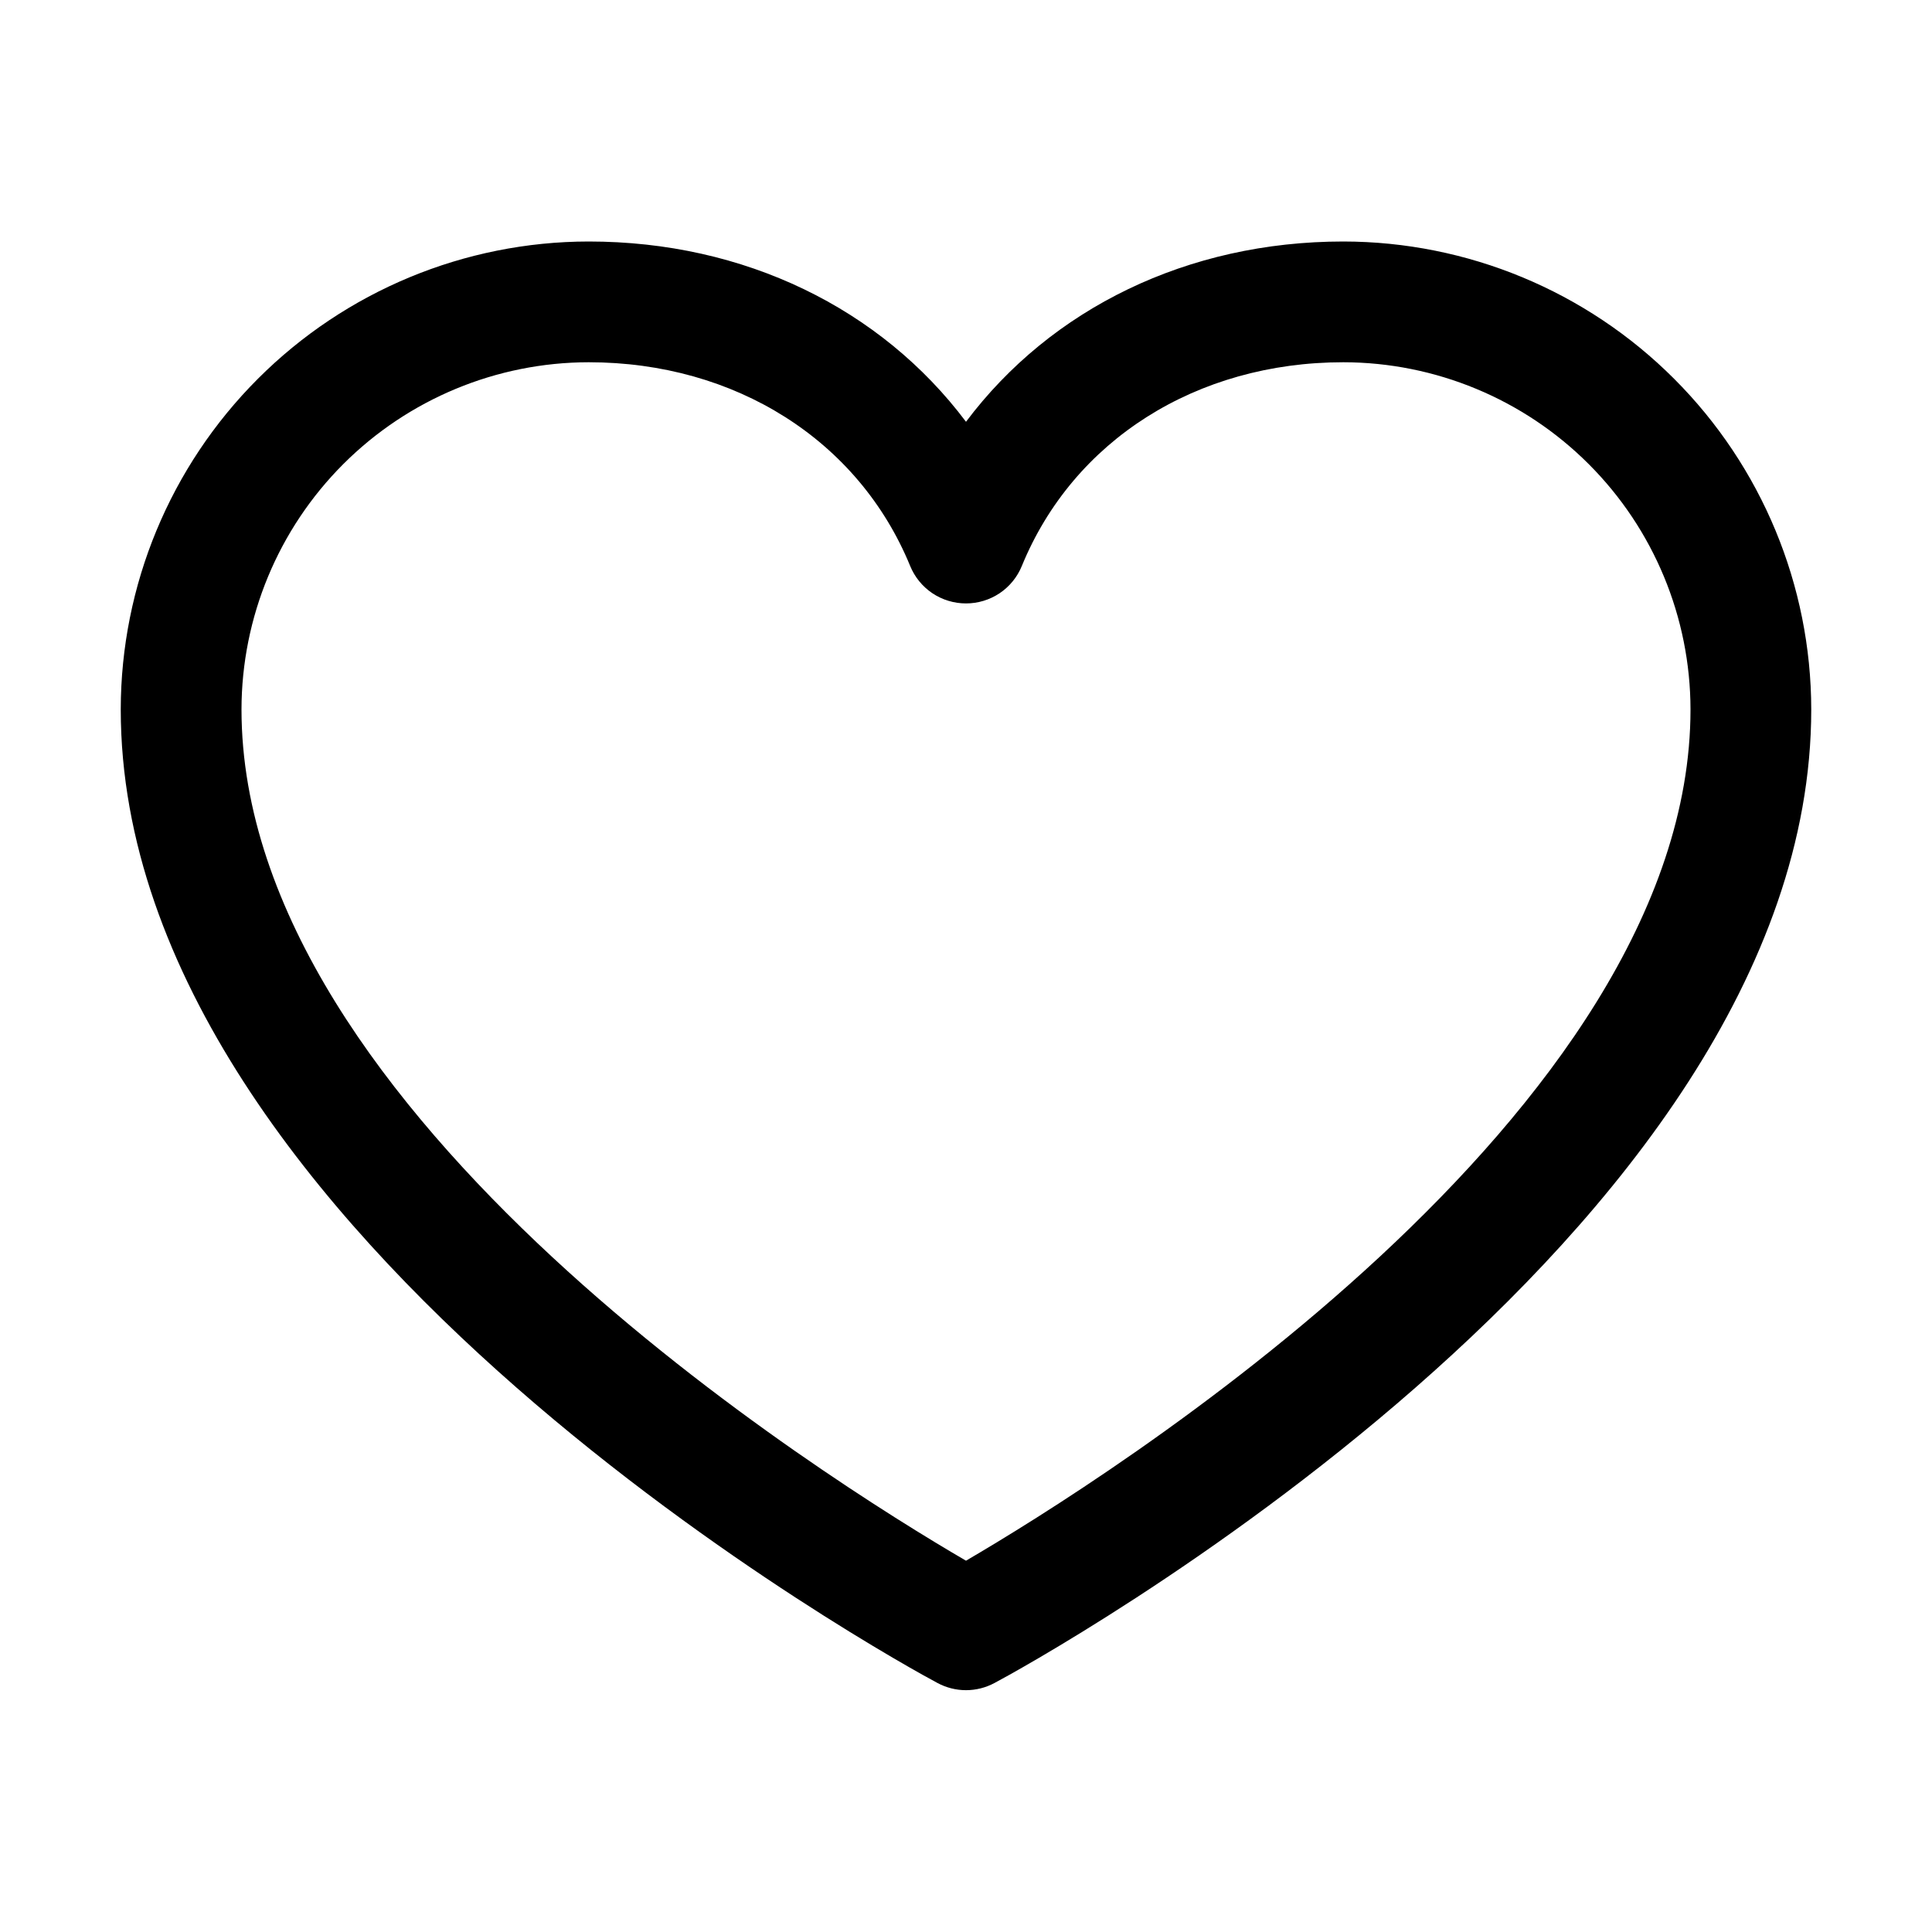 <svg xmlns="http://www.w3.org/2000/svg" width="48" height="48" viewBox="0 0 48 48" fill="none"><path d="M33.375 6C29.503 6 26.113 7.665 24 10.479C21.887 7.665 18.497 6 14.625 6C11.543 6.003 8.588 7.229 6.409 9.409C4.229 11.588 3.003 14.543 3 17.625C3 30.75 22.461 41.374 23.289 41.812C23.508 41.93 23.752 41.992 24 41.992C24.248 41.992 24.492 41.93 24.711 41.812C25.539 41.374 45 30.75 45 17.625C44.996 14.543 43.771 11.588 41.591 9.409C39.412 7.229 36.457 6.003 33.375 6ZM24 38.775C20.576 36.78 6 27.692 6 17.625C6.003 15.338 6.913 13.146 8.529 11.53C10.146 9.913 12.338 9.003 14.625 9C18.272 9 21.334 10.943 22.613 14.062C22.726 14.338 22.918 14.573 23.165 14.739C23.412 14.904 23.703 14.992 24 14.992C24.297 14.992 24.588 14.904 24.835 14.739C25.082 14.573 25.274 14.338 25.387 14.062C26.666 10.937 29.728 9 33.375 9C35.662 9.003 37.854 9.913 39.471 11.53C41.087 13.146 41.997 15.338 42 17.625C42 27.677 27.42 36.778 24 38.775Z" fill="black"></path></svg>